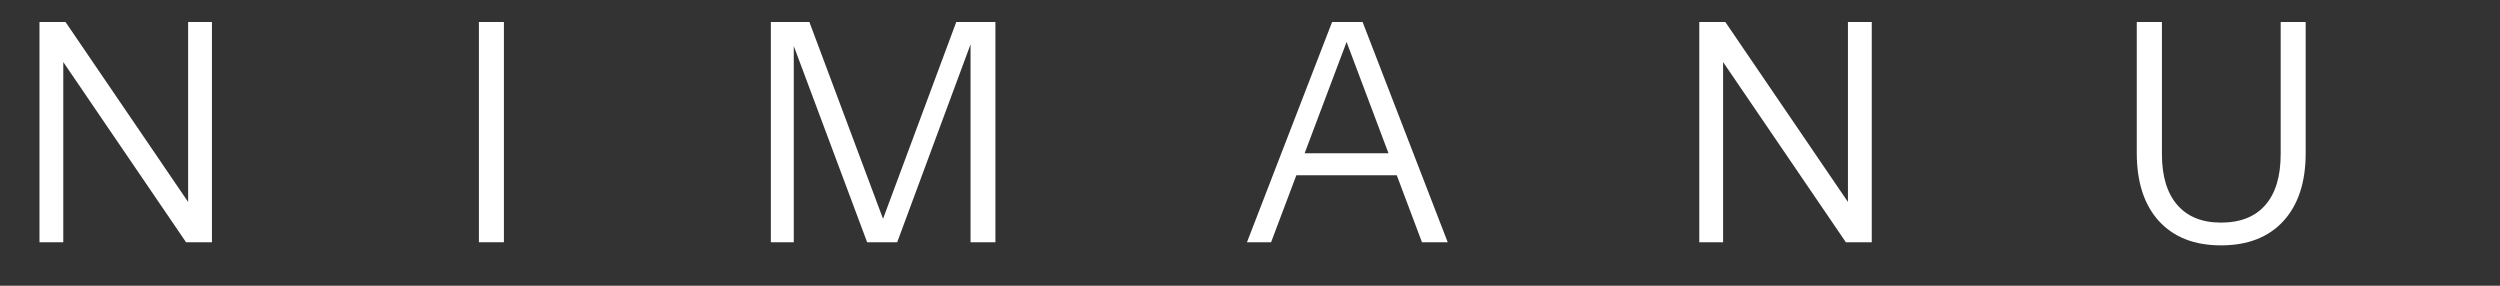 <svg version="1.0" preserveAspectRatio="xMidYMid meet" height="40" viewBox="0 0 262.5 30" zoomAndPan="magnify" width="350" xmlns:xlink="http://www.w3.org/1999/xlink" xmlns="http://www.w3.org/2000/svg"><rect x="0" y="0" width="262.5" height="30" fill="#333333" stroke="none"/><defs><g></g><clipPath id="3b535cdc45"><path clip-rule="nonzero" d="M 3.992 0 L 258.023 0 L 258.023 29.031 L 3.992 29.031 Z M 3.992 0"></path></clipPath><clipPath id="039e5d9195"><rect height="30" y="0" width="256" x="0"></rect></clipPath></defs><g clip-path="url(#3b535cdc45)"><g transform="matrix(1, 0, 0, 1, 3, 0)"><g clip-path="url(#039e5d9195)"><g fill-opacity="1" fill="#ffffff"><g transform="translate(-1.621, 25.435)"><g><path d="M 2.766 0 L 2.766 -23.125 L 5.5 -23.125 L 18.766 -3.656 L 18.375 -3.594 L 18.375 -23.125 L 20.875 -23.125 L 20.875 0 L 18.156 0 L 4.891 -19.469 L 5.266 -19.531 L 5.266 0 Z M 2.766 0"></path></g></g></g><g fill-opacity="1" fill="#ffffff"><g transform="translate(44.519, 25.435)"><g><path d="M 2.766 0 L 2.766 -23.125 L 5.391 -23.125 L 5.391 0 Z M 2.766 0"></path></g></g></g><g fill-opacity="1" fill="#ffffff"><g transform="translate(75.174, 25.435)"><g><path d="M 2.766 0 L 2.766 -23.125 L 6.812 -23.125 L 15.156 -0.828 L 13.938 -0.828 L 22.234 -23.125 L 26.344 -23.125 L 26.344 0 L 23.734 0 L 23.734 -21.75 L 24.094 -21.75 L 16.031 0 L 12.875 0 L 4.812 -21.562 L 5.172 -21.562 L 5.172 0 Z M 2.766 0"></path></g></g></g><g fill-opacity="1" fill="#ffffff"><g transform="translate(126.776, 25.435)"><g><path d="M 1.156 0 L 10.094 -23.125 L 12.406 -23.125 L 3.688 0 Z M 19.531 0 L 10.828 -23.125 L 13.297 -23.125 L 22.234 0 Z M 5.594 -9.344 L 17.672 -9.344 L 17.672 -7.031 L 5.594 -7.031 Z M 5.594 -9.344"></path></g></g></g><g fill-opacity="1" fill="#ffffff"><g transform="translate(172.659, 25.435)"><g><path d="M 2.766 0 L 2.766 -23.125 L 5.5 -23.125 L 18.766 -3.656 L 18.375 -3.594 L 18.375 -23.125 L 20.875 -23.125 L 20.875 0 L 18.156 0 L 4.891 -19.469 L 5.266 -19.531 L 5.266 0 Z M 2.766 0"></path></g></g></g><g fill-opacity="1" fill="#ffffff"><g transform="translate(218.799, 25.435)"><g><path d="M 11.406 0.328 C 8.625 0.328 6.453 -0.52 4.891 -2.219 C 3.336 -3.926 2.562 -6.312 2.562 -9.375 L 2.562 -23.125 L 5.203 -23.125 L 5.203 -9.25 C 5.203 -6.938 5.738 -5.16 6.812 -3.922 C 7.883 -2.68 9.414 -2.062 11.406 -2.062 C 13.438 -2.062 14.988 -2.676 16.062 -3.906 C 17.133 -5.133 17.672 -6.914 17.672 -9.25 L 17.672 -23.125 L 20.297 -23.125 L 20.297 -9.344 C 20.297 -6.301 19.516 -3.926 17.953 -2.219 C 16.391 -0.52 14.207 0.328 11.406 0.328 Z M 11.406 0.328"></path></g></g></g></g></g></g></svg>